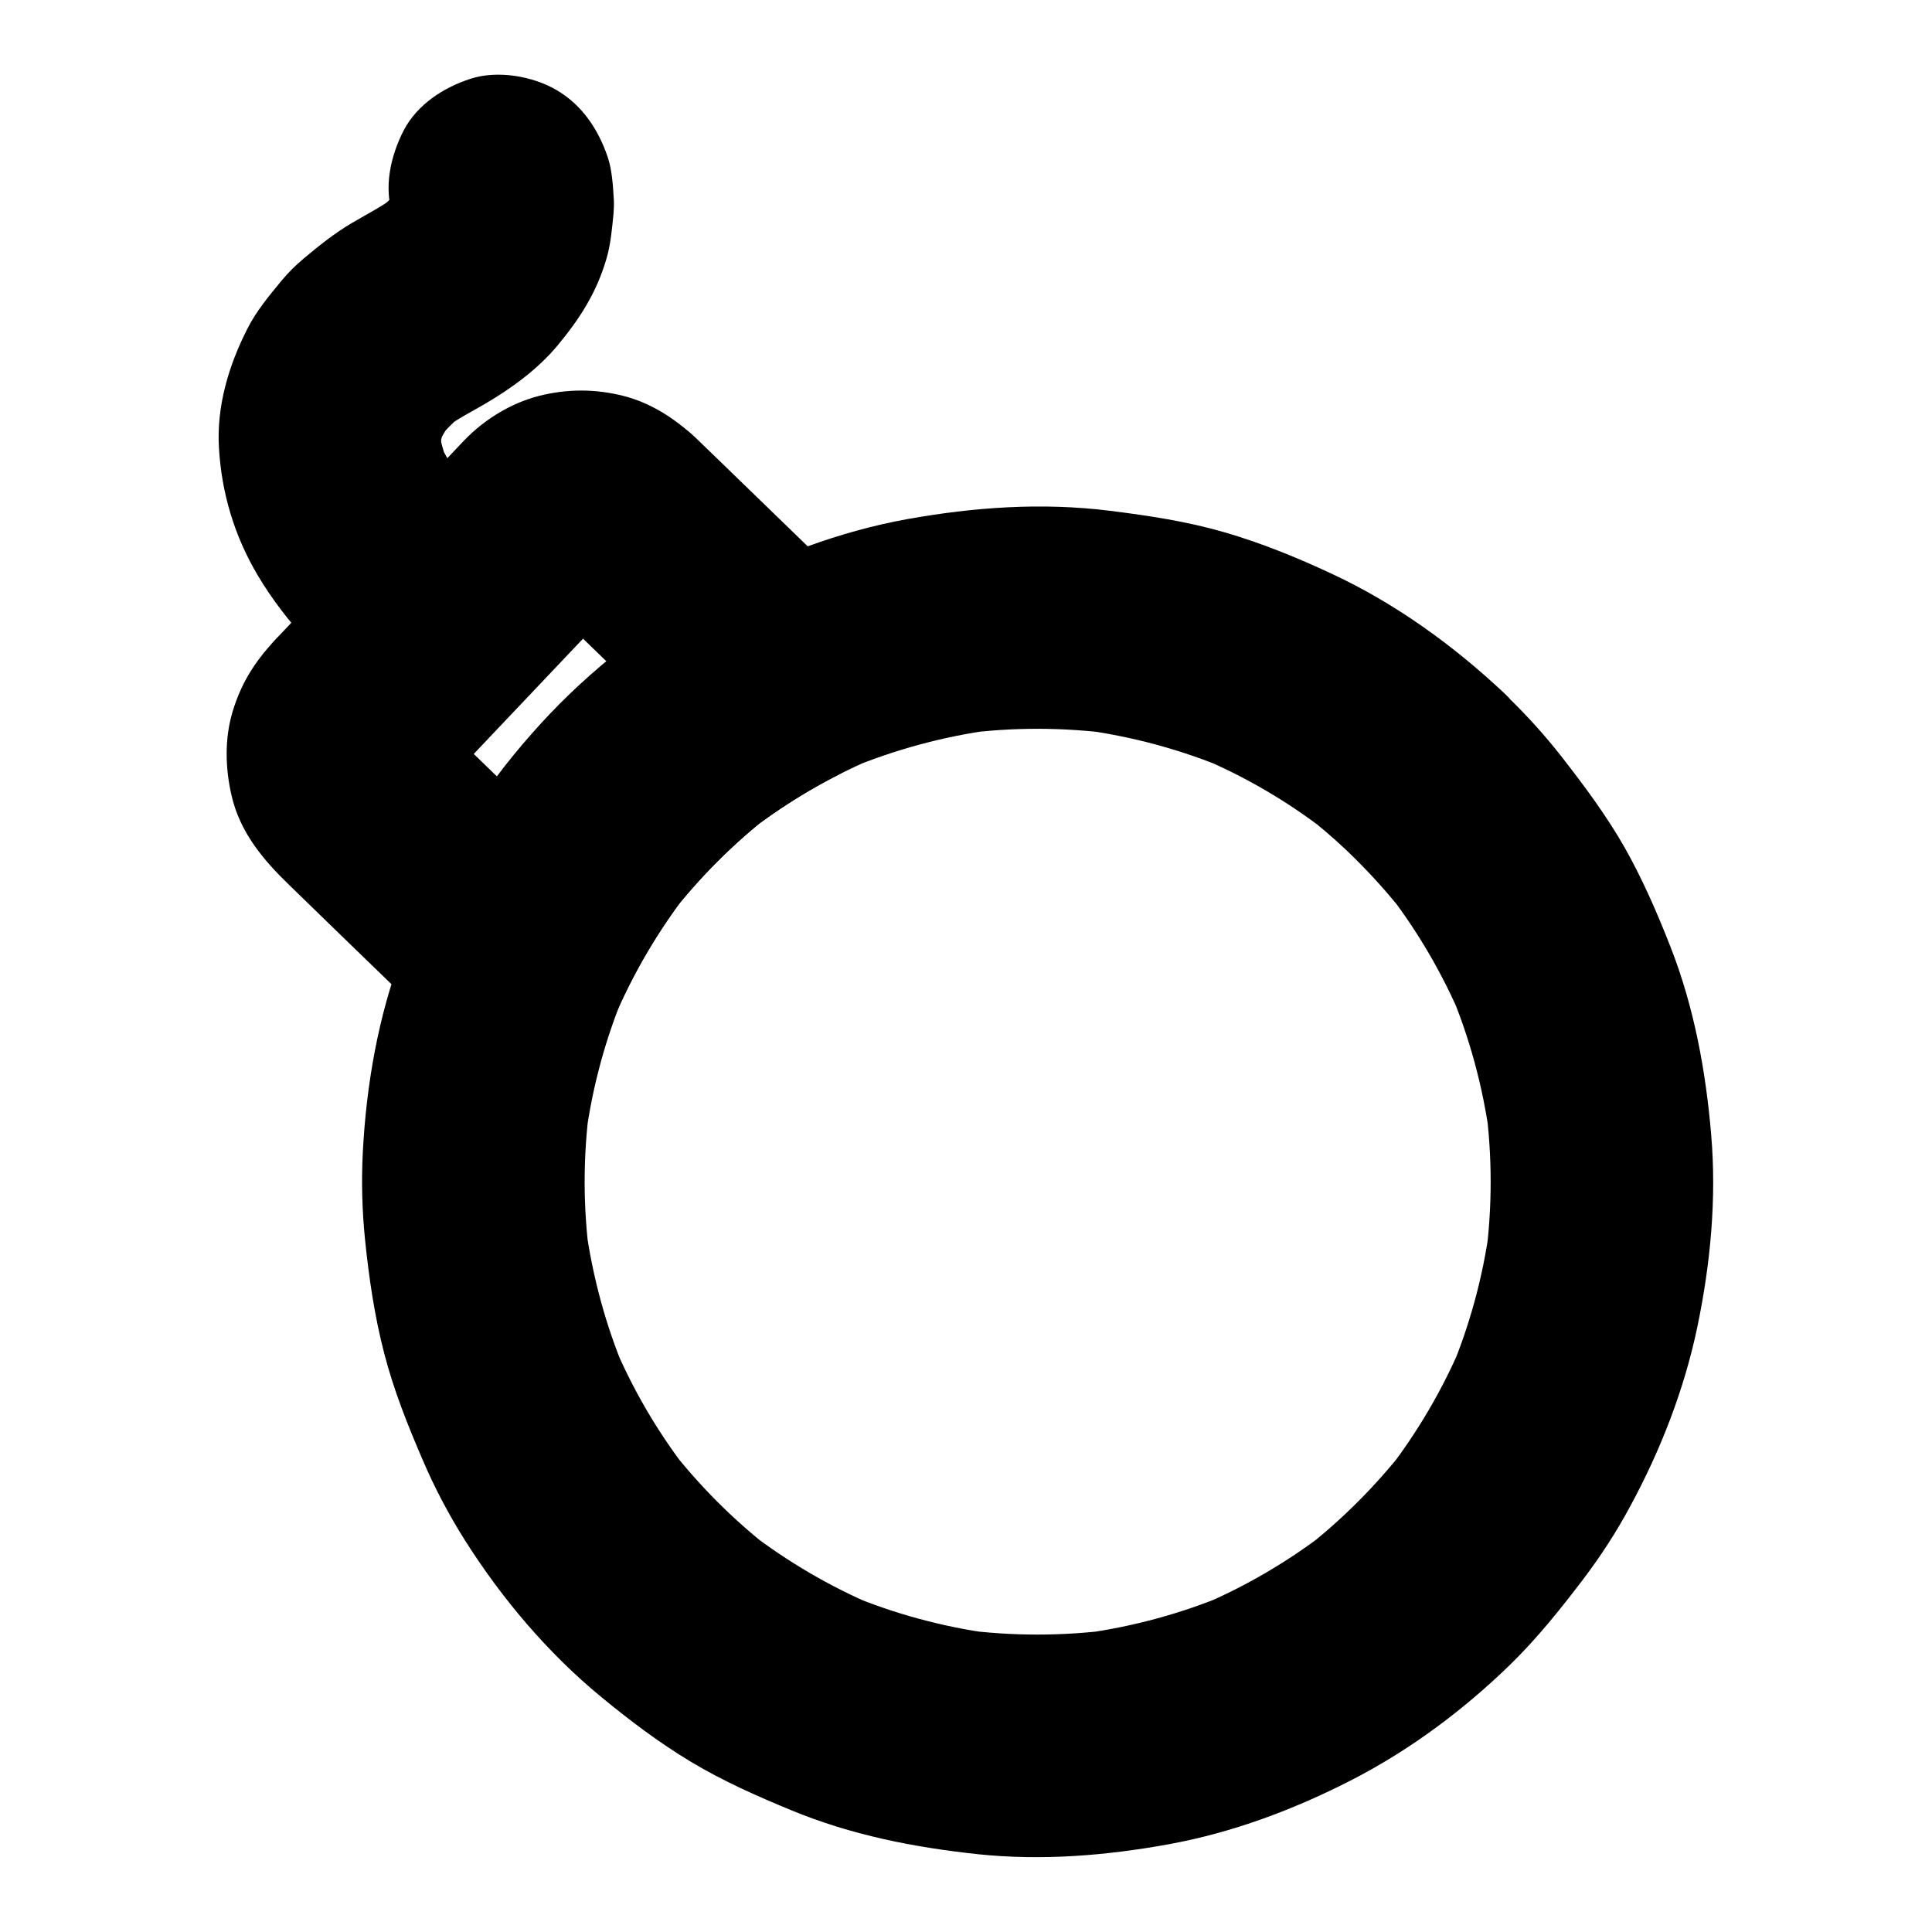 <?xml version="1.0" encoding="UTF-8"?>
<!-- Uploaded to: ICON Repo, www.iconrepo.com, Generator: ICON Repo Mixer Tools -->
<svg fill="#000000" width="800px" height="800px" version="1.1" viewBox="144 144 512 512" xmlns="http://www.w3.org/2000/svg">
 <g>
  <path d="m501.01 369.5c5.656 5.41 10.922 11.219 15.742 17.418-1.523-1.969-3.102-3.984-4.625-5.953 7.723 10.086 14.121 21.059 19.09 32.719-0.984-2.363-1.969-4.723-2.953-7.035 5.164 12.25 8.66 25.141 10.48 38.328-0.344-2.609-0.688-5.215-1.031-7.871 1.77 13.332 1.77 26.863 0 40.195 0.344-2.609 0.688-5.215 1.031-7.871-1.77 12.988-5.215 25.684-10.281 37.785 0.984-2.363 1.969-4.723 2.953-7.035-5.066 11.957-11.66 23.223-19.582 33.504 1.523-1.969 3.102-3.984 4.625-5.953-7.922 10.137-17.074 19.285-27.258 27.16 1.969-1.523 3.984-3.102 5.953-4.625-10.086 7.723-21.059 14.121-32.719 19.09 2.363-0.984 4.723-1.969 7.035-2.953-12.25 5.164-25.141 8.66-38.328 10.48 2.609-0.344 5.215-0.688 7.871-1.031-13.332 1.77-26.863 1.77-40.195 0 2.609 0.344 5.215 0.688 7.871 1.031-12.988-1.77-25.684-5.215-37.785-10.281 2.363 0.984 4.723 1.969 7.035 2.953-11.957-5.066-23.223-11.66-33.504-19.582 1.969 1.523 3.984 3.102 5.953 4.625-10.184-7.922-19.285-17.074-27.16-27.258 1.523 1.969 3.102 3.984 4.625 5.953-7.773-10.137-14.219-21.207-19.188-32.965 0.984 2.363 1.969 4.723 2.953 7.035-5.117-12.203-8.562-24.992-10.383-38.082 0.344 2.609 0.688 5.215 1.031 7.871-1.77-13.285-1.77-26.715 0-39.949-0.344 2.609-0.688 5.215-1.031 7.871 1.77-13.137 5.266-25.977 10.383-38.18-0.984 2.363-1.969 4.723-2.953 7.035 5.066-11.957 11.66-23.125 19.582-33.406-1.523 1.969-3.102 3.984-4.625 5.953 7.824-10.035 16.828-19.039 26.914-26.863-1.969 1.523-3.984 3.102-5.953 4.625 10.234-7.871 21.402-14.367 33.309-19.434-2.363 0.984-4.723 1.969-7.035 2.953 12.301-5.117 25.191-8.609 38.426-10.383-2.609 0.344-5.215 0.688-7.871 1.031 13.137-1.723 26.422-1.672 39.559 0.051-2.609-0.344-5.215-0.688-7.871-1.031 13.234 1.82 26.176 5.312 38.473 10.527-2.363-0.984-4.723-1.969-7.035-2.953 11.711 4.969 22.68 11.414 32.766 19.188-1.969-1.523-3.984-3.102-5.953-4.625 4.031 3.047 7.918 6.394 11.66 9.938 5.609 5.312 13.086 8.66 20.859 8.66 7.231 0 15.891-3.199 20.859-8.66 5.164-5.609 9.004-12.988 8.66-20.859-0.344-7.676-2.902-15.449-8.66-20.859-13.48-12.695-28.93-23.863-45.707-31.684-9.25-4.328-18.793-8.215-28.633-11.07-9.891-2.856-19.977-4.379-30.207-5.656-18.008-2.262-36.016-0.984-53.824 2.215-17.859 3.246-35.324 9.84-51.316 18.449-9.988 5.41-19.09 12.055-27.945 19.141-7.332 5.856-14.121 12.348-20.223 19.484-7.527 8.707-14.613 18.105-20.418 28.043-5.559 9.445-9.988 19.633-13.875 29.863-6.348 16.777-9.496 34.883-10.43 52.742-0.395 7.723-0.195 15.5 0.59 23.223 1.031 10.086 2.508 20.223 5.066 30.062 2.508 9.742 6.199 18.992 10.184 28.242 3.148 7.379 6.938 14.562 11.219 21.352 9.789 15.449 21.941 29.863 36.113 41.523 7.527 6.199 15.398 12.152 23.762 17.172 8.512 5.117 17.516 9.102 26.715 12.891 15.844 6.543 32.375 9.789 49.348 11.609 16.926 1.77 33.949 0.395 50.676-2.656 16.727-3.051 32.914-9.102 48.02-16.828 15.449-7.871 29.816-18.547 42.215-30.602 7.231-7.035 13.48-14.859 19.582-22.879 4.574-6.051 8.707-12.398 12.301-19.09 8.117-14.906 14.465-31.242 17.91-47.871 3.445-16.582 5.066-33.75 3.641-50.625-1.426-16.973-4.527-33.852-10.727-49.742-3.543-9.055-7.43-18.008-12.203-26.469-4.82-8.461-10.578-16.188-16.582-23.91-4.676-6.004-9.789-11.609-15.301-16.875-5.559-5.312-13.137-8.66-20.859-8.66-7.231 0-15.891 3.199-20.859 8.66-5.164 5.609-9.004 12.988-8.66 20.859 0.395 7.617 2.953 15.34 8.711 20.805z"/>
  <path d="m286.39 301.5c12.891 12.496 25.828 25.043 38.719 37.539 1.871 1.82 3.738 3.59 5.609 5.41 1.969-15.449 3.984-30.898 5.953-46.348-17.32 8.809-33.406 20.91-46.789 34.934-13.629 14.27-25.34 30.898-33.359 49.004 15.449-1.969 30.898-3.984 46.348-5.953-13.137-12.742-26.32-25.484-39.457-38.227-2.117-2.066-4.43-4.035-6.297-6.297 1.523 1.969 3.102 3.984 4.625 5.953-0.688-0.934-1.23-1.871-1.723-2.953 0.984 2.363 1.969 4.723 2.953 7.035-0.395-1.031-0.688-2.117-0.887-3.199 0.344 2.609 0.688 5.215 1.031 7.871-0.148-1.328-0.148-2.609 0-3.984-0.344 2.609-0.688 5.215-1.031 7.871 0.195-1.133 0.492-2.164 0.887-3.199-0.984 2.363-1.969 4.723-2.953 7.035 0.492-1.082 1.031-2.016 1.723-2.953-1.523 1.969-3.102 3.984-4.625 5.953 1.77-2.215 3.887-4.184 5.856-6.25 4.184-4.379 8.316-8.809 12.496-13.188 9.297-9.789 18.547-19.582 27.848-29.371 2.41-2.559 4.723-5.41 7.477-7.625-1.969 1.523-3.984 3.102-5.953 4.625 0.934-0.688 1.871-1.23 2.953-1.723-2.363 0.984-4.723 1.969-7.035 2.953 1.031-0.395 2.117-0.688 3.199-0.887-2.609 0.344-5.215 0.688-7.871 1.031 1.328-0.148 2.609-0.148 3.984 0-2.609-0.344-5.215-0.688-7.871-1.031 1.133 0.195 2.164 0.492 3.199 0.887-2.363-0.984-4.723-1.969-7.035-2.953 1.082 0.492 2.016 1.031 2.953 1.723-1.969-1.523-3.984-3.102-5.953-4.625 0.34 0.301 0.684 0.598 1.027 0.941 5.805 5.215 12.891 8.66 20.859 8.66 7.231 0 15.891-3.199 20.859-8.66 5.164-5.609 9.004-12.988 8.66-20.859-0.344-7.578-2.805-15.645-8.66-20.859-5.559-5.019-11.609-9.004-18.941-10.875-7.43-1.871-14.859-1.871-22.289 0-7.379 1.871-14.516 6.25-19.777 11.711-2.754 2.856-5.461 5.805-8.215 8.66-10.086 10.629-20.172 21.305-30.258 31.93-3.543 3.738-7.086 7.43-10.578 11.168-0.59 0.59-1.18 1.18-1.723 1.82-5.066 5.606-8.461 11.02-10.676 18.352-2.164 7.184-1.969 15.008-0.297 22.238 2.215 9.742 8.363 17.074 15.301 23.762 4.625 4.477 9.199 8.953 13.824 13.43 8.906 8.609 17.809 17.27 26.715 25.879 3.691 3.641 8.02 6.199 13.039 7.578 3.938 1.23 7.871 1.426 11.758 0.543 3.938-0.195 7.578-1.328 10.973-3.492 4.43-2.609 7.969-6.148 10.578-10.578 4.969-11.168 11.219-21.695 18.695-31.391-1.523 1.969-3.102 3.984-4.625 5.953 7.824-10.035 16.828-19.039 26.914-26.863-1.969 1.523-3.984 3.102-5.953 4.625 7.527-5.758 15.5-10.824 23.961-15.105 4.43-2.609 7.969-6.148 10.578-10.578 2.164-3.394 3.344-7.035 3.492-10.973 0.887-3.938 0.688-7.871-0.543-11.758-1.426-5.019-3.938-9.348-7.578-13.039-12.891-12.496-25.828-25.043-38.719-37.539-1.871-1.82-3.738-3.59-5.609-5.41-5.512-5.312-13.188-8.66-20.859-8.66-7.231 0-15.891 3.199-20.859 8.66-5.164 5.609-9.004 12.988-8.66 20.859 0.348 7.676 2.906 15.254 8.613 20.812z"/>
  <path d="m248.17 201.18c0.246 0.738 0.395 1.523 0.492 2.262-0.344-2.609-0.688-5.215-1.031-7.871 0.246 1.871 0.195 3.738 0 5.609 0.344-2.609 0.688-5.215 1.031-7.871-0.297 2.164-0.887 4.231-1.723 6.25 0.984-2.363 1.969-4.723 2.953-7.035-1.031 2.41-2.41 4.625-3.984 6.742 1.523-1.969 3.102-3.984 4.625-5.953-2.117 2.656-4.574 4.969-7.231 7.035 1.969-1.523 3.984-3.102 5.953-4.625-3.789 2.902-7.922 4.969-12.004 7.379-4.527 2.656-8.707 6.004-12.695 9.348-2.164 1.82-4.184 3.789-6.004 6.004-3.246 3.938-6.691 8.07-9.004 12.695-4.922 9.645-8.168 20.469-7.527 31.438 0.688 12.152 4.133 23.566 10.383 34.047 7.379 12.348 17.613 22.926 28.879 31.734 2.656 2.902 5.856 4.922 9.496 6.102 3.543 1.871 7.332 2.707 11.367 2.559 7.231 0 15.891-3.199 20.859-8.66 5.164-5.609 9.004-12.988 8.66-20.859-0.344-7.281-2.656-16.188-8.66-20.859-7.231-5.656-14.07-11.906-19.777-19.188 1.523 1.969 3.102 3.984 4.625 5.953-3.051-3.984-5.758-8.266-7.773-12.941 0.984 2.363 1.969 4.723 2.953 7.035-1.426-3.344-2.41-6.84-2.902-10.48 0.344 2.609 0.688 5.215 1.031 7.871-0.344-2.902-0.344-5.805 0.051-8.707-0.344 2.609-0.688 5.215-1.031 7.871 0.395-2.707 1.133-5.363 2.164-7.871-0.984 2.363-1.969 4.723-2.953 7.035 1.23-2.856 2.805-5.559 4.676-8.02-1.523 1.969-3.102 3.984-4.625 5.953 2.363-3 5.066-5.707 8.07-8.07-1.969 1.523-3.984 3.102-5.953 4.625 3.445-2.609 7.184-4.477 10.875-6.641 7.086-4.133 14.121-9.25 19.387-15.598 5.856-7.086 10.184-13.777 12.84-22.73 1.18-3.887 1.523-8.117 1.918-12.055 0.098-1.23 0.148-2.461 0.098-3.691-0.246-3.836-0.441-7.871-1.672-11.512-2.508-7.281-6.742-13.676-13.578-17.664-6.348-3.691-15.645-5.266-22.73-2.953-7.133 2.312-14.023 6.742-17.664 13.578-3.504 6.789-5.473 15.254-2.863 22.73z"/>
 </g>
</svg>